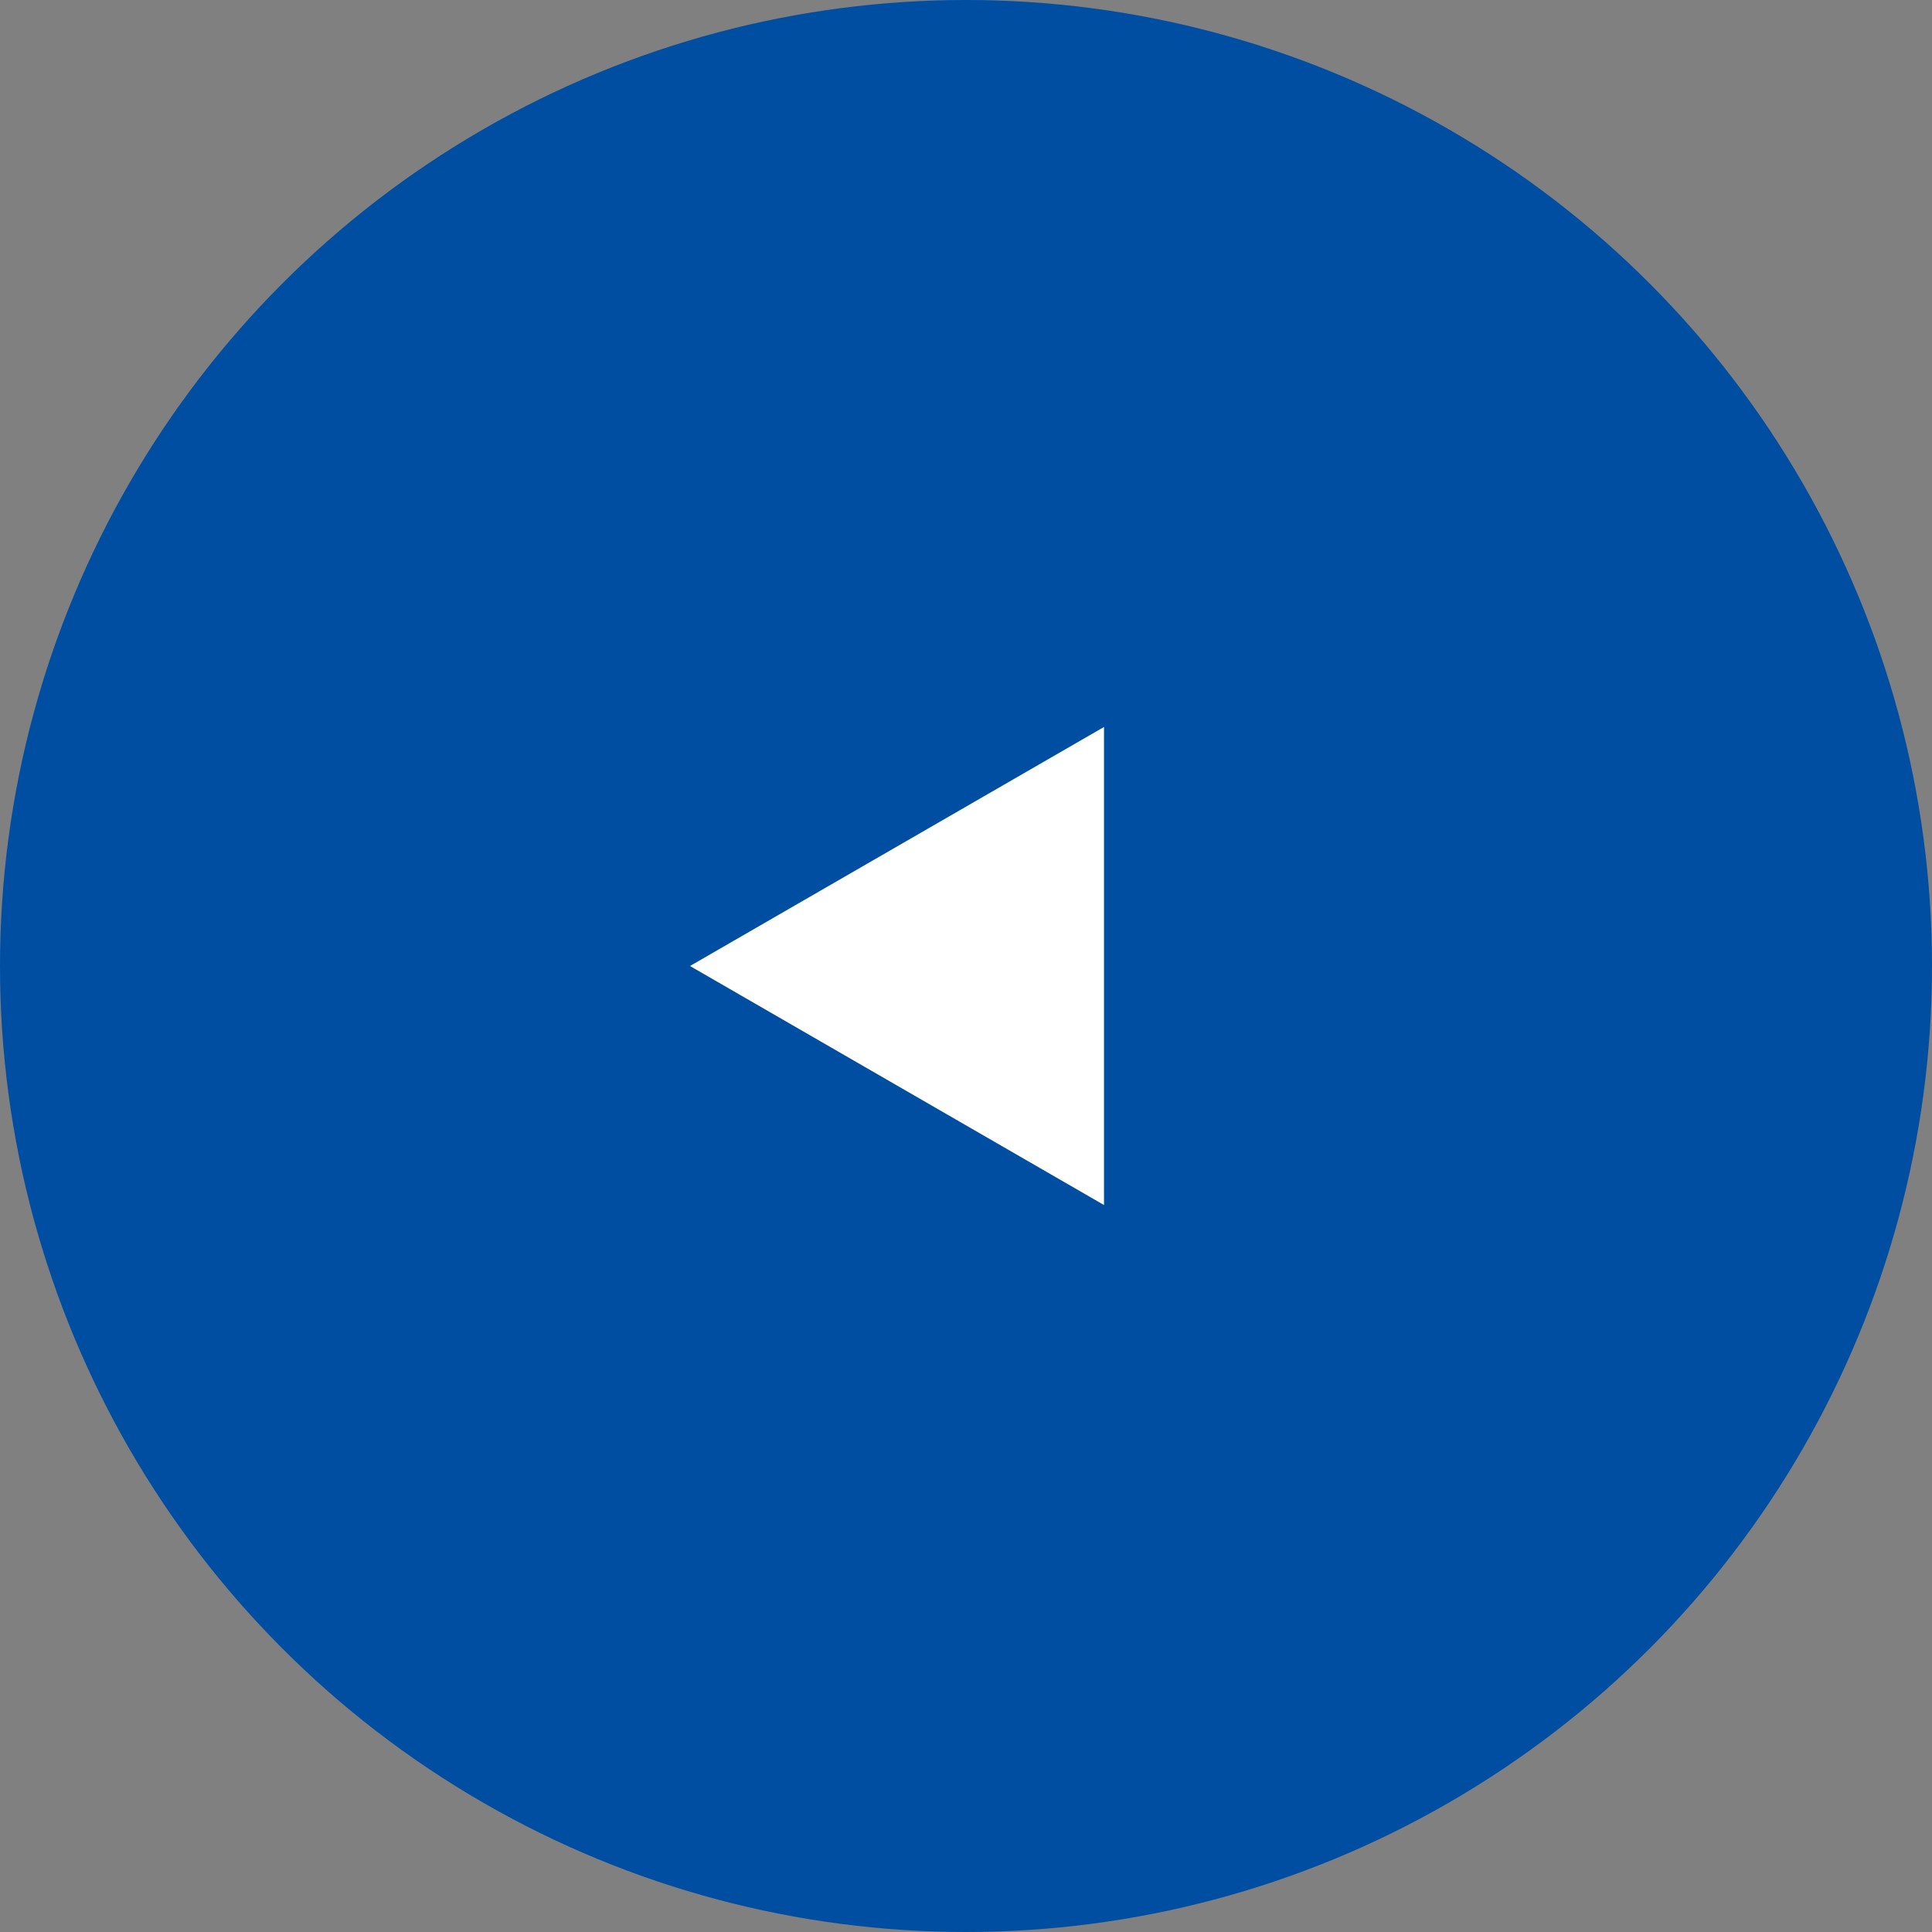 <svg width="14" height="14" viewBox="0 0 14 14" fill="none" xmlns="http://www.w3.org/2000/svg">
<rect x="0" y="0" width="14" height="14" fill="#808080" stroke="none"/>
<circle r="7" transform="matrix(-1 0 0 1 7 7)" fill="#004EA2"/>
<path d="M5 7L8 8.732L8 5.268L5 7Z" fill="white"/>
</svg>
